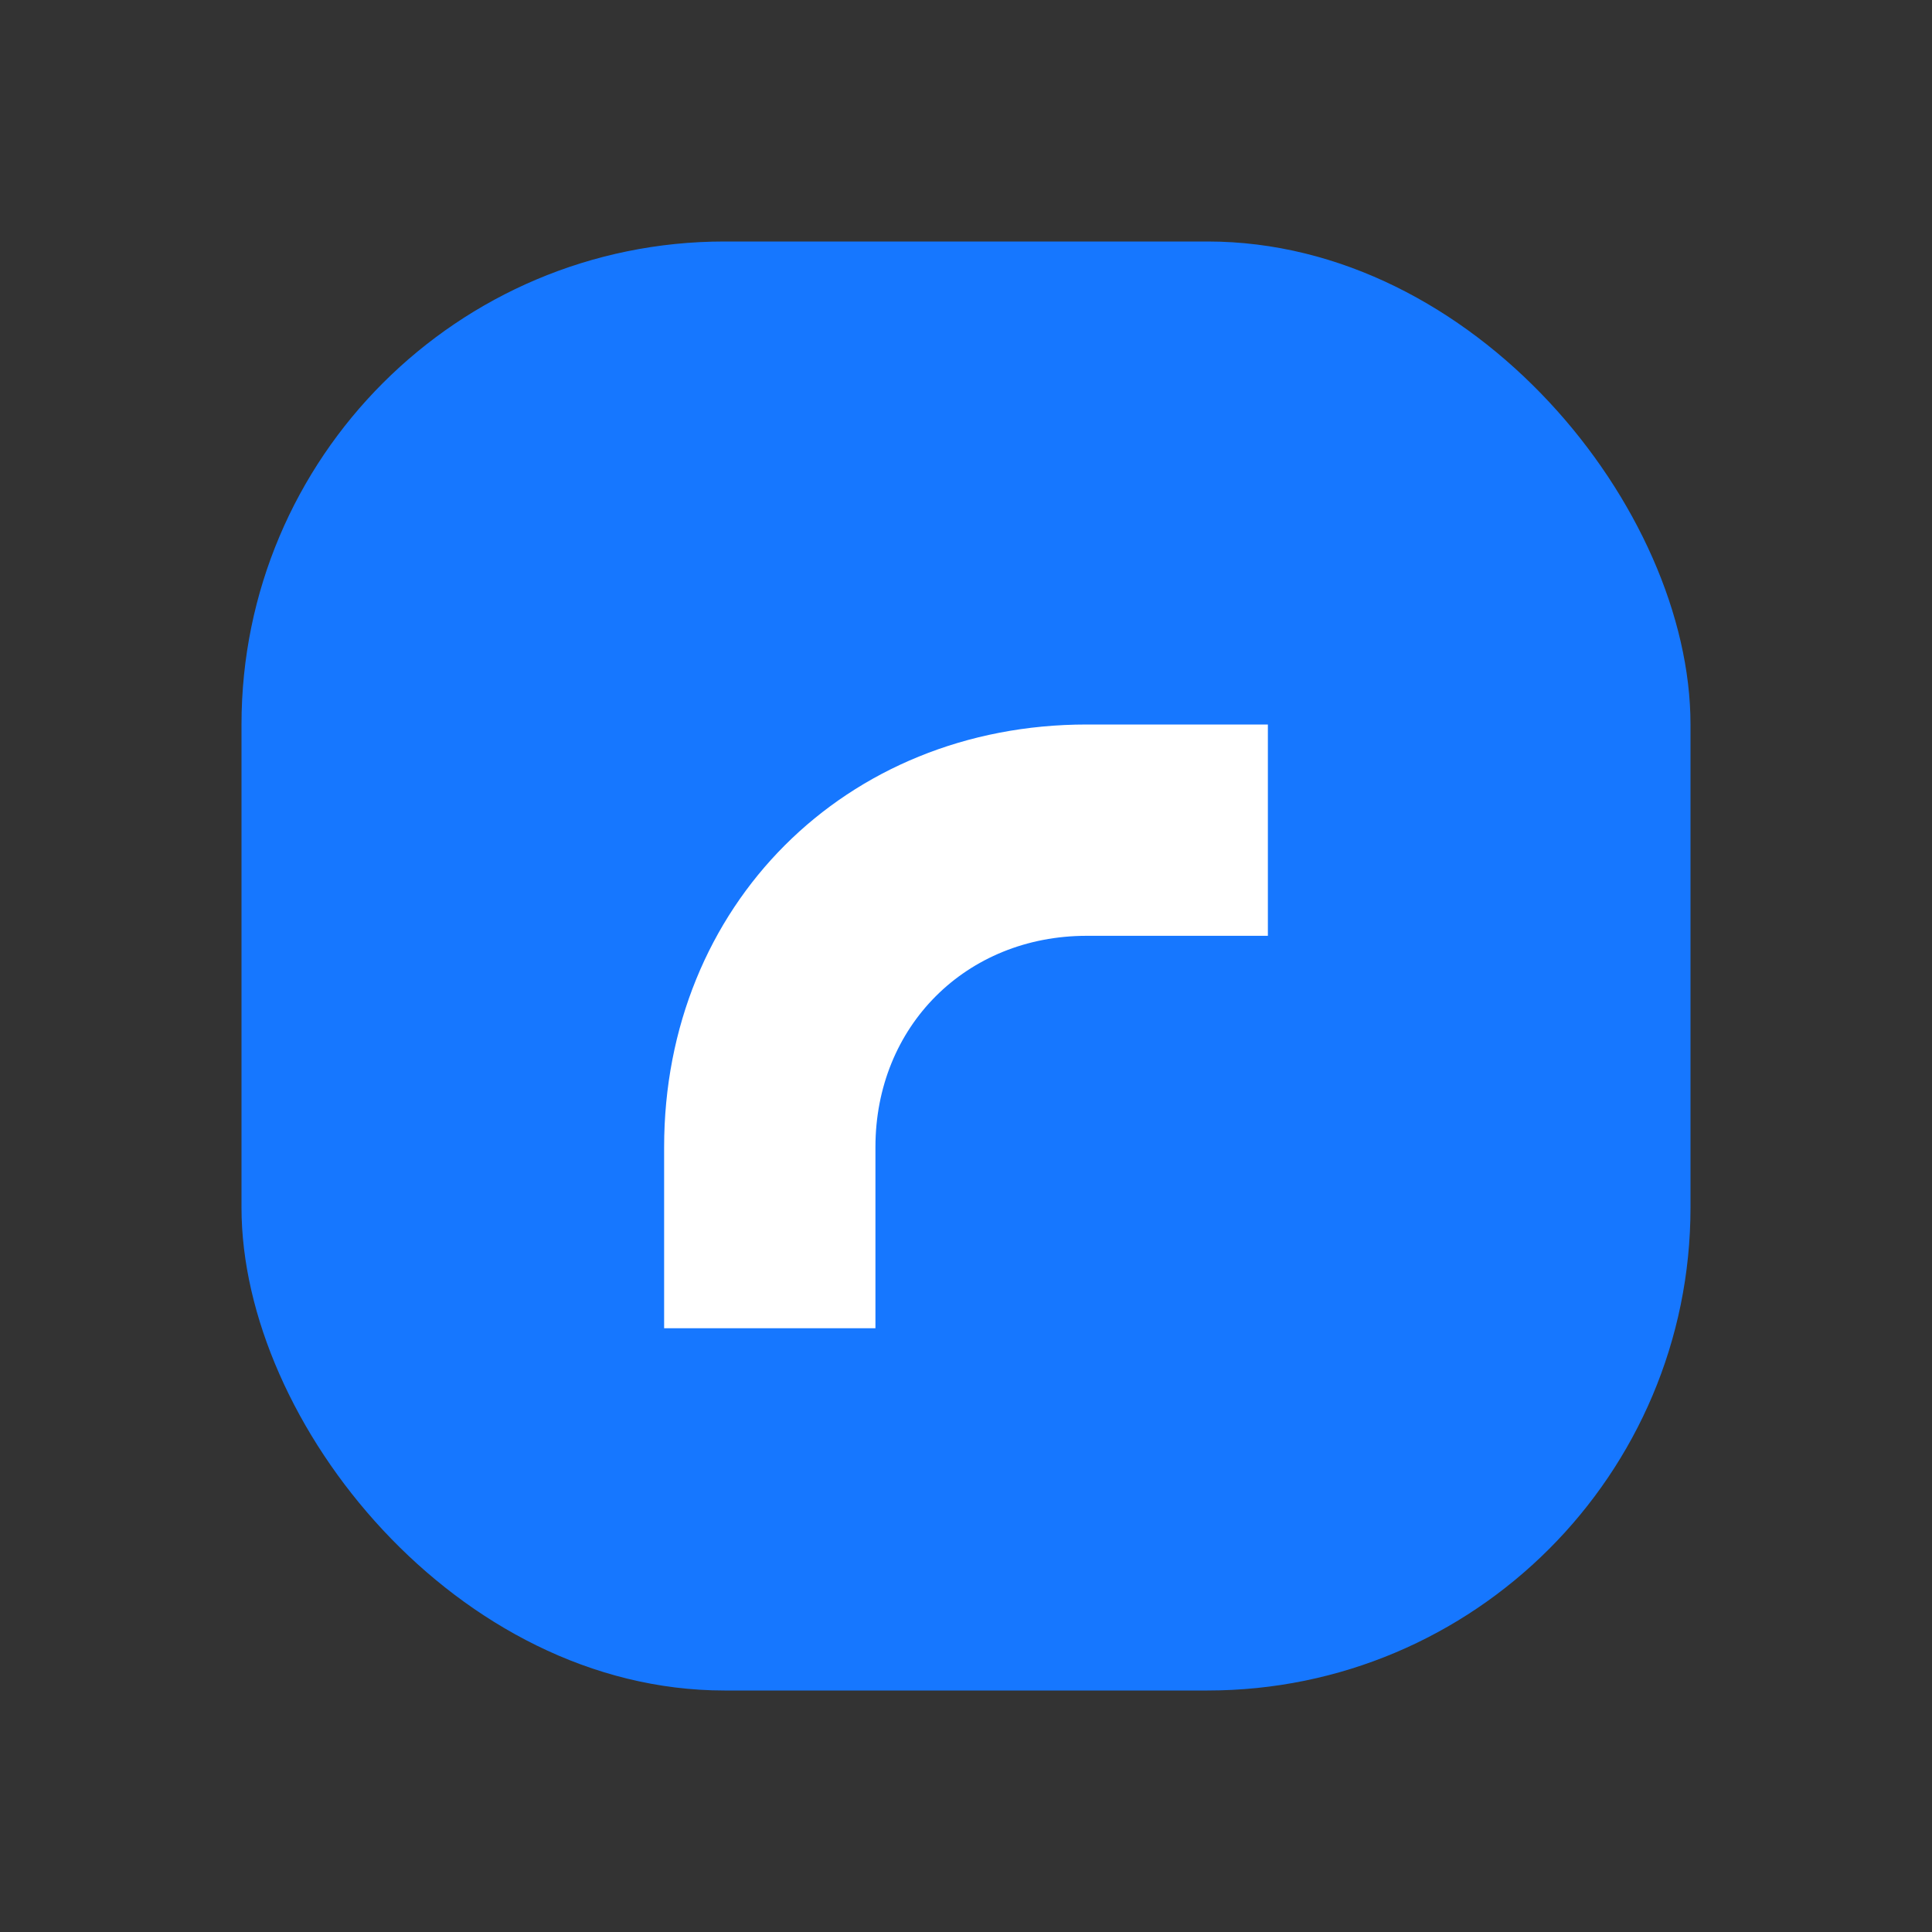 <svg xmlns="http://www.w3.org/2000/svg" width="64" height="64" viewBox="0 0 64 64">
  <rect x="0" y="0" width="64" height="64" fill="#333333" stroke="none"/>
  <rect x="8" y="8" width="48" height="48" rx="16" fill="#1677ff"/>
  <path d="M22 38c0-8 6-14 14-14h6v7h-6c-4 0-7 3-7 7v6h-7v-6z" fill="#fff"/>
</svg>
